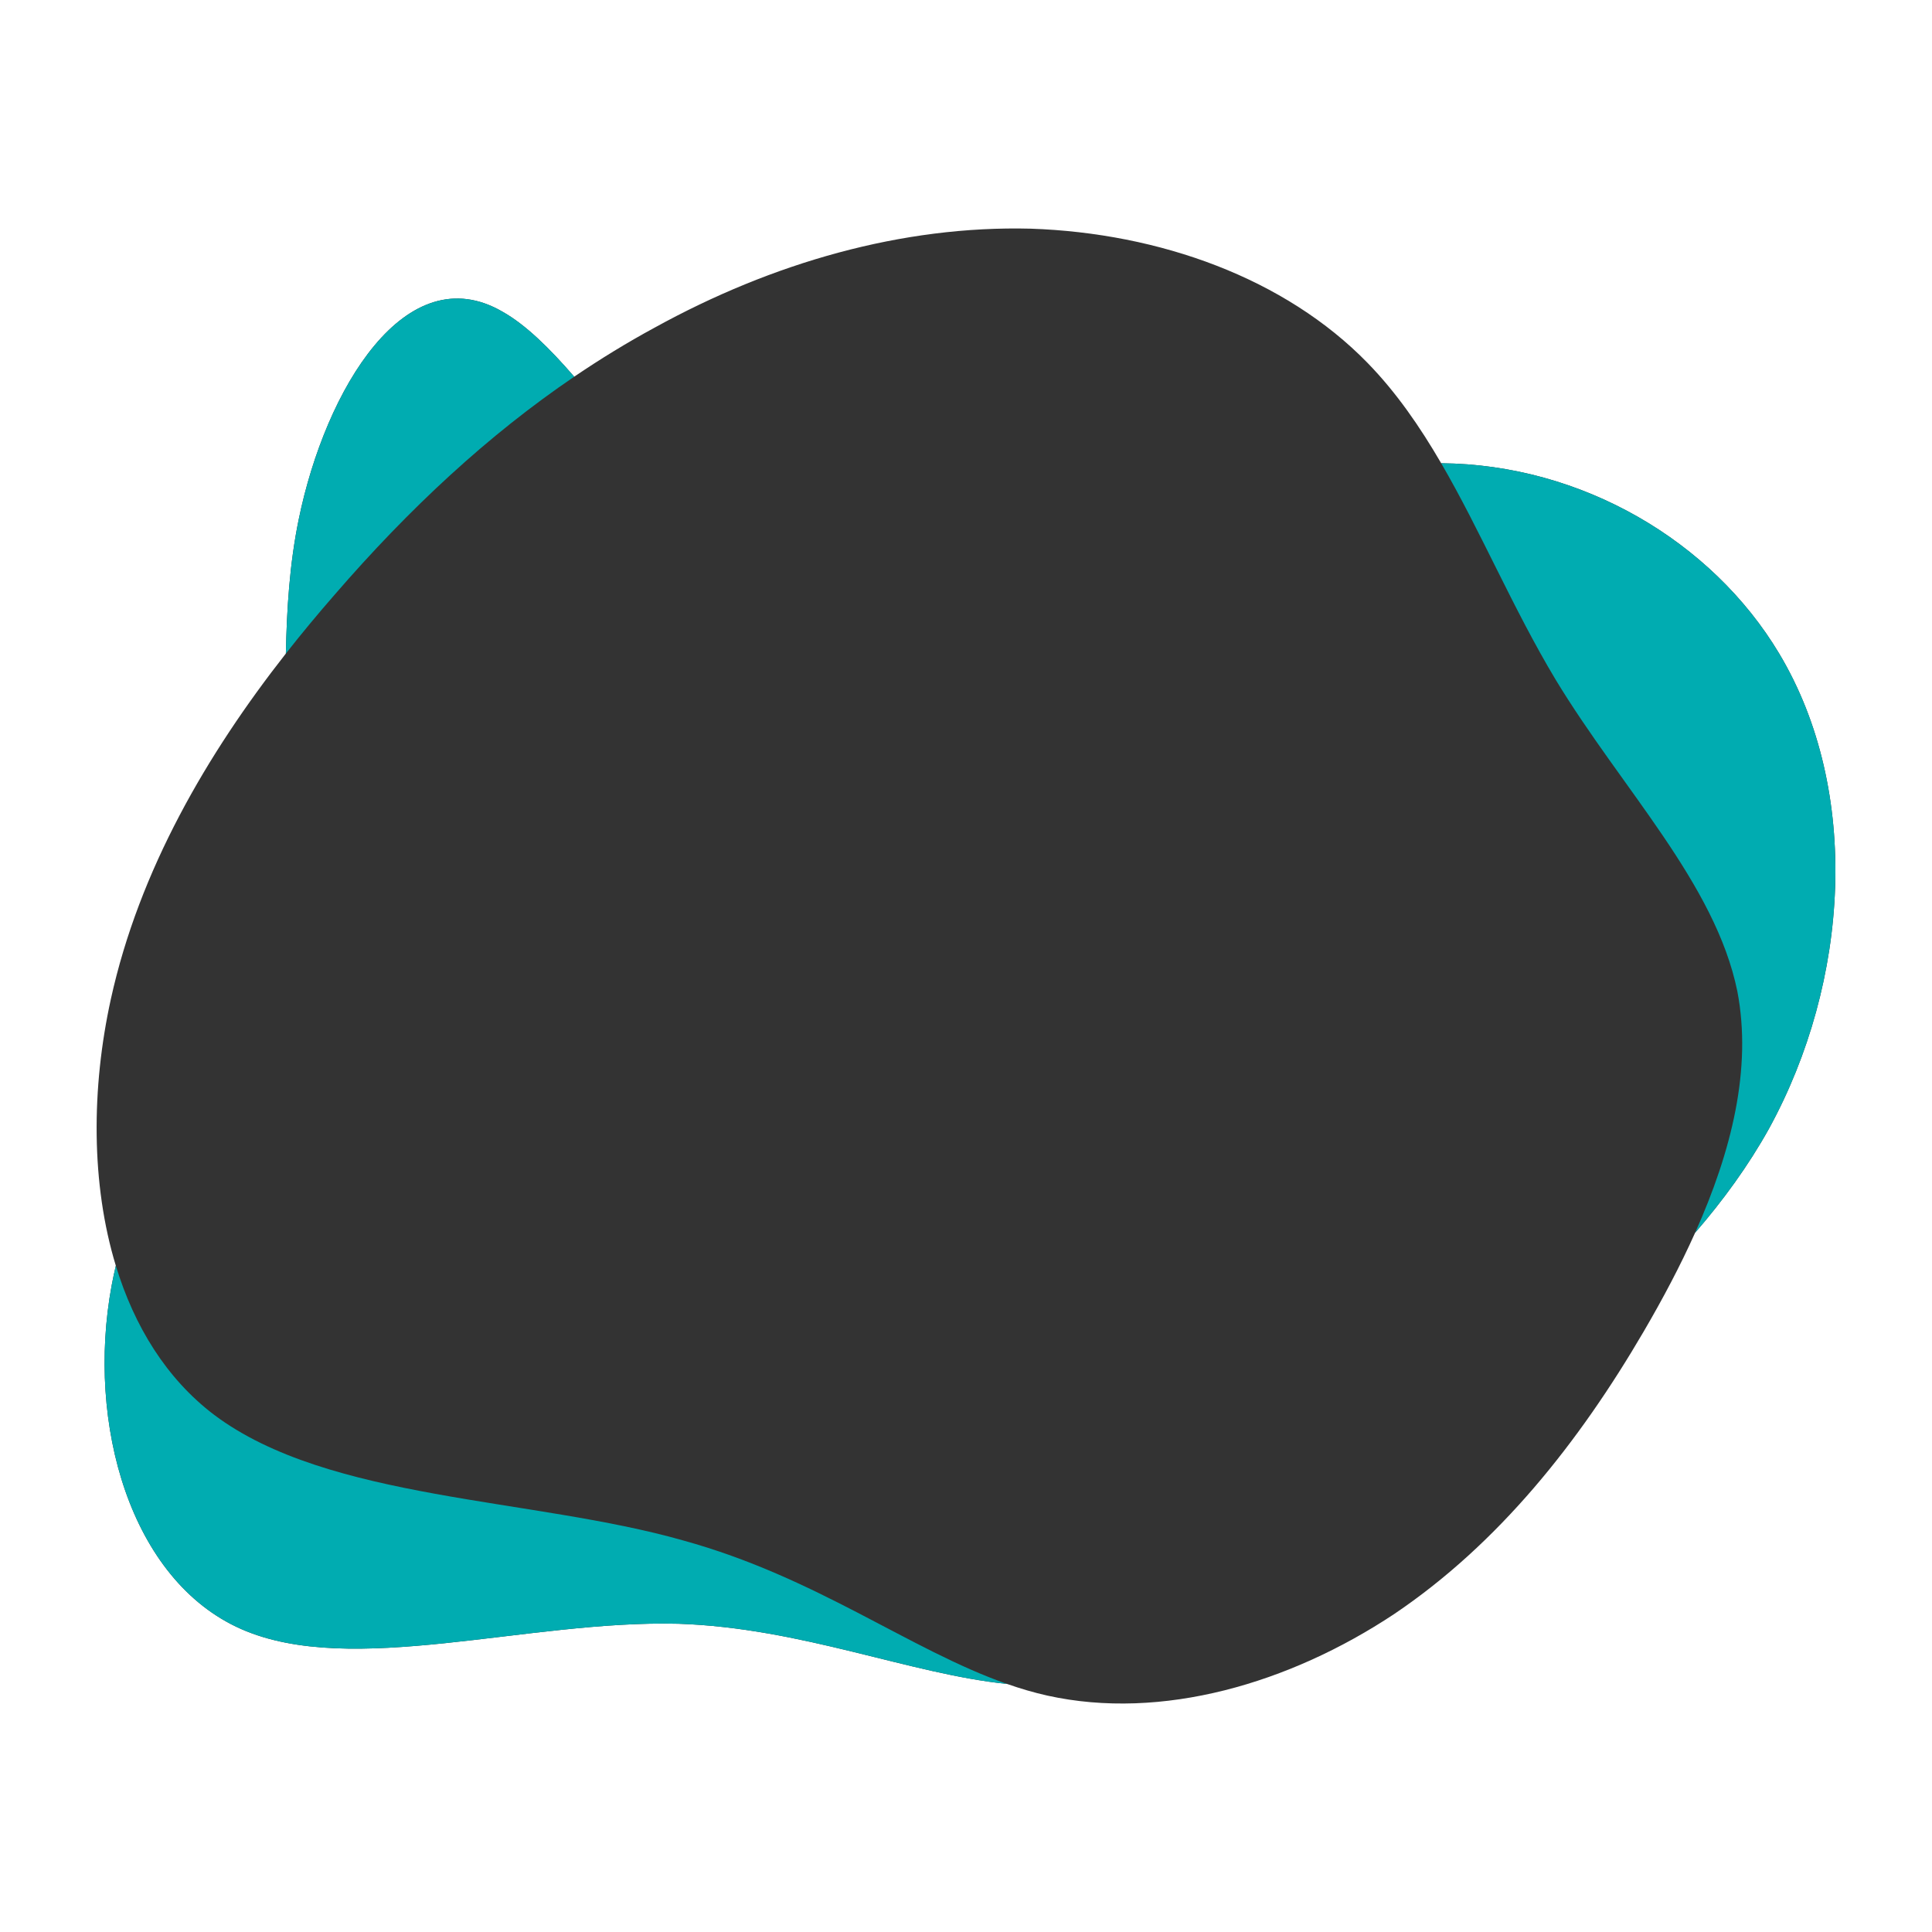 <?xml version="1.0" encoding="utf-8"?>
<!-- Generator: Adobe Illustrator 16.0.3, SVG Export Plug-In . SVG Version: 6.00 Build 0)  -->
<!DOCTYPE svg PUBLIC "-//W3C//DTD SVG 1.1//EN" "http://www.w3.org/Graphics/SVG/1.1/DTD/svg11.dtd">
<svg version="1.1" id="Calque_1" xmlns:serif="http://www.serif.com/"
	 xmlns="http://www.w3.org/2000/svg" xmlns:xlink="http://www.w3.org/1999/xlink" x="0px" y="0px" width="400px" height="400px"
	 viewBox="400 400 400 400" enable-background="new 400 400 400 400" xml:space="preserve">
<rect x="400" y="400" width="400" height="400" fill="#333333" stroke="none"/>
<g>
	<path fill="#FFFFFF" d="M400,400v400.002h400V400H400z M766.25,633.674c-4.302,7.727-9.508,14.867-15.301,21.563
		c-3.086,6.889-6.716,13.723-10.619,20.404c-13.441,23.012-30.074,43.973-51.719,58.553c-21.645,14.355-48.074,22.102-71.769,16.861
		c-2.813-0.627-5.585-1.447-8.337-2.41c-20.258-2.078-42.508-11.602-68.029-12.463c-31.366-0.805-67.615,11.184-90.521,1.105
		c-22.904-10.08-32.167-42.434-26.838-71.166c0.253-1.365,0.549-2.717,0.865-4.066c-5.147-16.902-5.092-36.738-1.027-55.221
		c5.88-26.747,19.973-50.803,36.229-71.522c0.196-9.22,0.754-18.497,2.664-27.788c5.568-27.113,22.236-54.633,42.235-42.965
		c4.753,2.682,9.675,7.51,14.802,13.432c5.405-3.667,10.936-7.059,16.621-10.14c24.378-13.442,51.263-21.189,77.92-20.505
		c26.656,0.91,52.63,10.252,69.717,27.796c5.963,6.121,10.832,13.197,15.24,20.769c29.135,0.243,56.07,16.152,69.98,39.404
		C785.4,563.79,782.905,603.262,766.25,633.674z"/>
	<path fill="#00ACB1" d="M518.885,477.991c-5.127-5.922-10.049-10.75-14.802-13.432c-19.999-11.668-36.667,15.852-42.235,42.965
		c-1.91,9.291-2.468,18.568-2.664,27.788c3.27-4.168,6.625-8.204,10.021-12.096C484.754,505.221,501.113,490.051,518.885,477.991z"
		/>
	<path fill="#00ACB1" d="M444.371,692.955c-9.965-7.547-16.591-18.426-20.389-30.9c-0.316,1.35-0.612,2.701-0.865,4.066
		c-5.329,28.732,3.934,61.086,26.838,71.166c22.906,10.078,59.155-1.91,90.521-1.105c25.521,0.861,47.771,10.385,68.029,12.463
		c-20.204-7.066-39.404-22.096-67.076-29.715C510.215,710.043,468.067,710.727,444.371,692.955z"/>
	<path fill="#00ACB1" d="M698.383,495.911c8.227,14.13,14.82,30.015,23.721,44.849c13.67,22.557,33.037,42.15,37.593,64.481
		c3.072,16.006-1.203,33.16-8.747,49.996c5.793-6.695,10.999-13.836,15.301-21.563c16.654-30.412,19.149-69.884,2.113-98.359
		C754.453,512.063,727.518,496.154,698.383,495.911z"/>
</g>
</svg>
